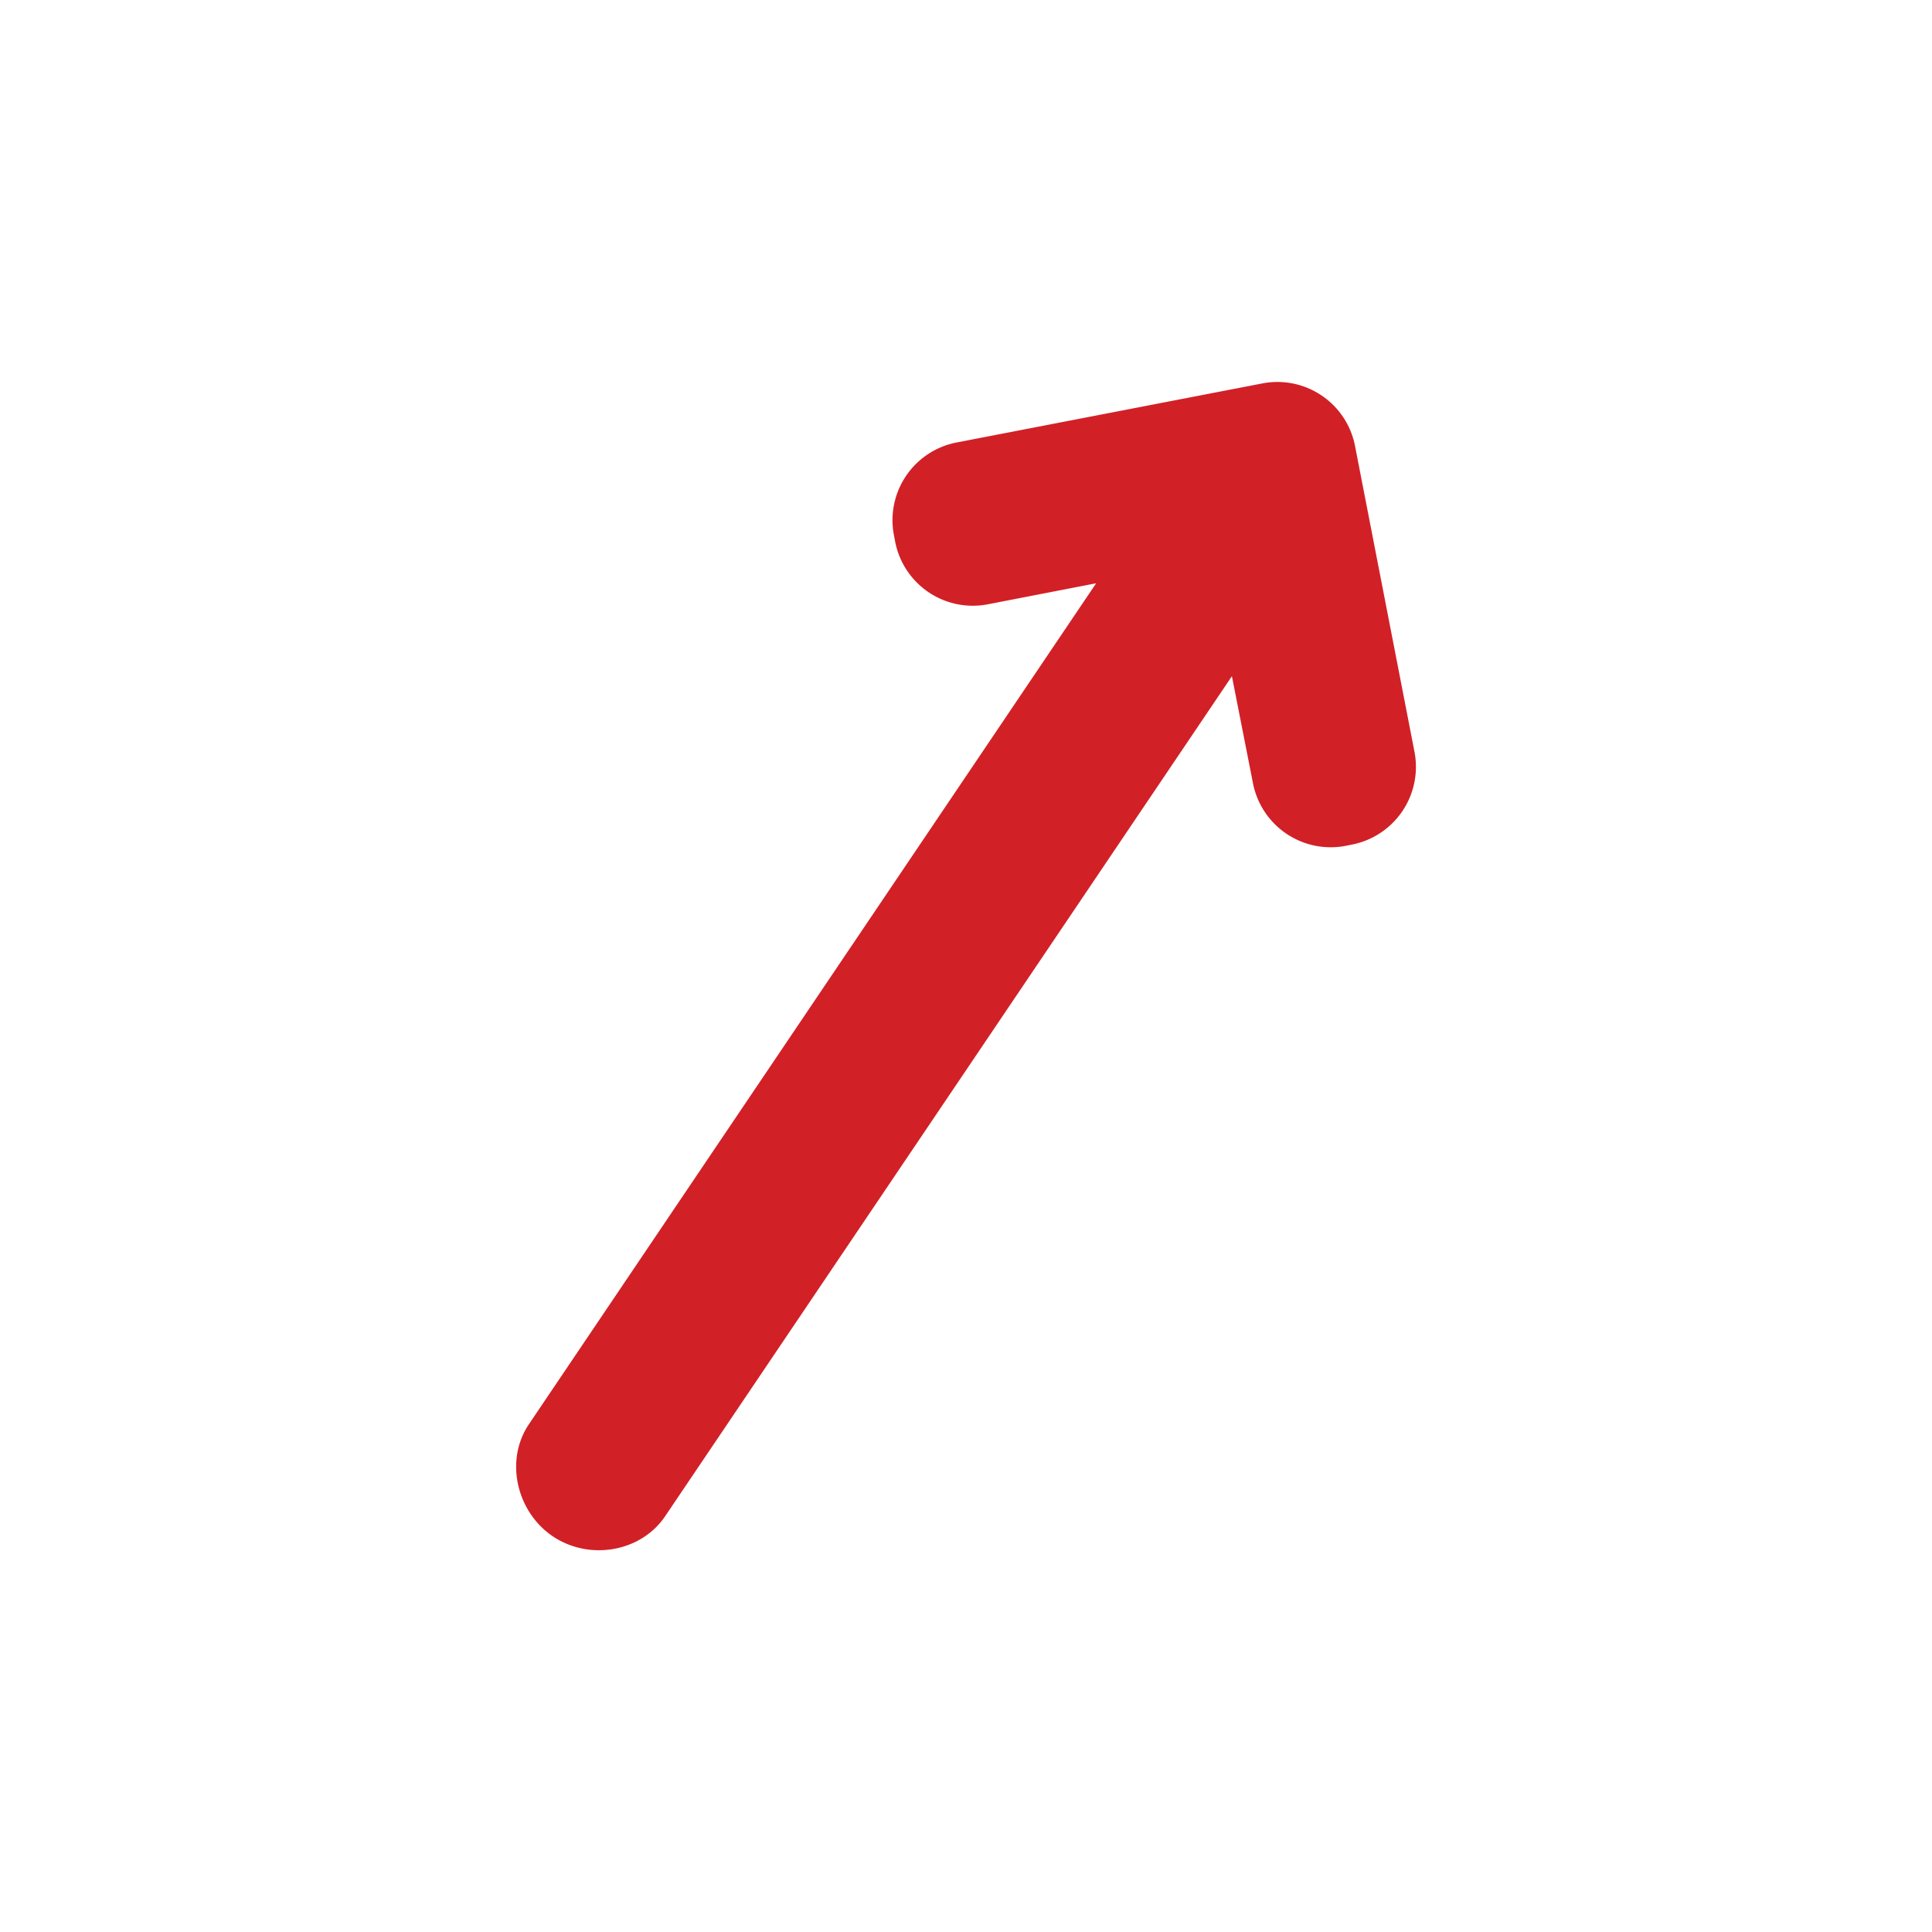 <svg id="Layer_1" data-name="Layer 1" xmlns="http://www.w3.org/2000/svg" viewBox="0 0 300 300"><defs><style>.cls-1{fill:#d22027;}</style></defs><path class="cls-1" d="M196,59.54a12.28,12.28,0,0,1,14.41,9.72l9.23,47.48a12.3,12.3,0,0,1-9.73,14.41l-.94.19a12.3,12.3,0,0,1-14.41-9.73L191.29,105l-88,130.43c-3.79,5.62-11.83,6.92-17.45,3.13h0c-5.63-3.8-7.5-11.78-3.71-17.41L170.21,90.57l-16.79,3.26A12.28,12.28,0,0,1,139,84.11l-.19-1a12.29,12.29,0,0,1,9.72-14.4Z"/></svg>
